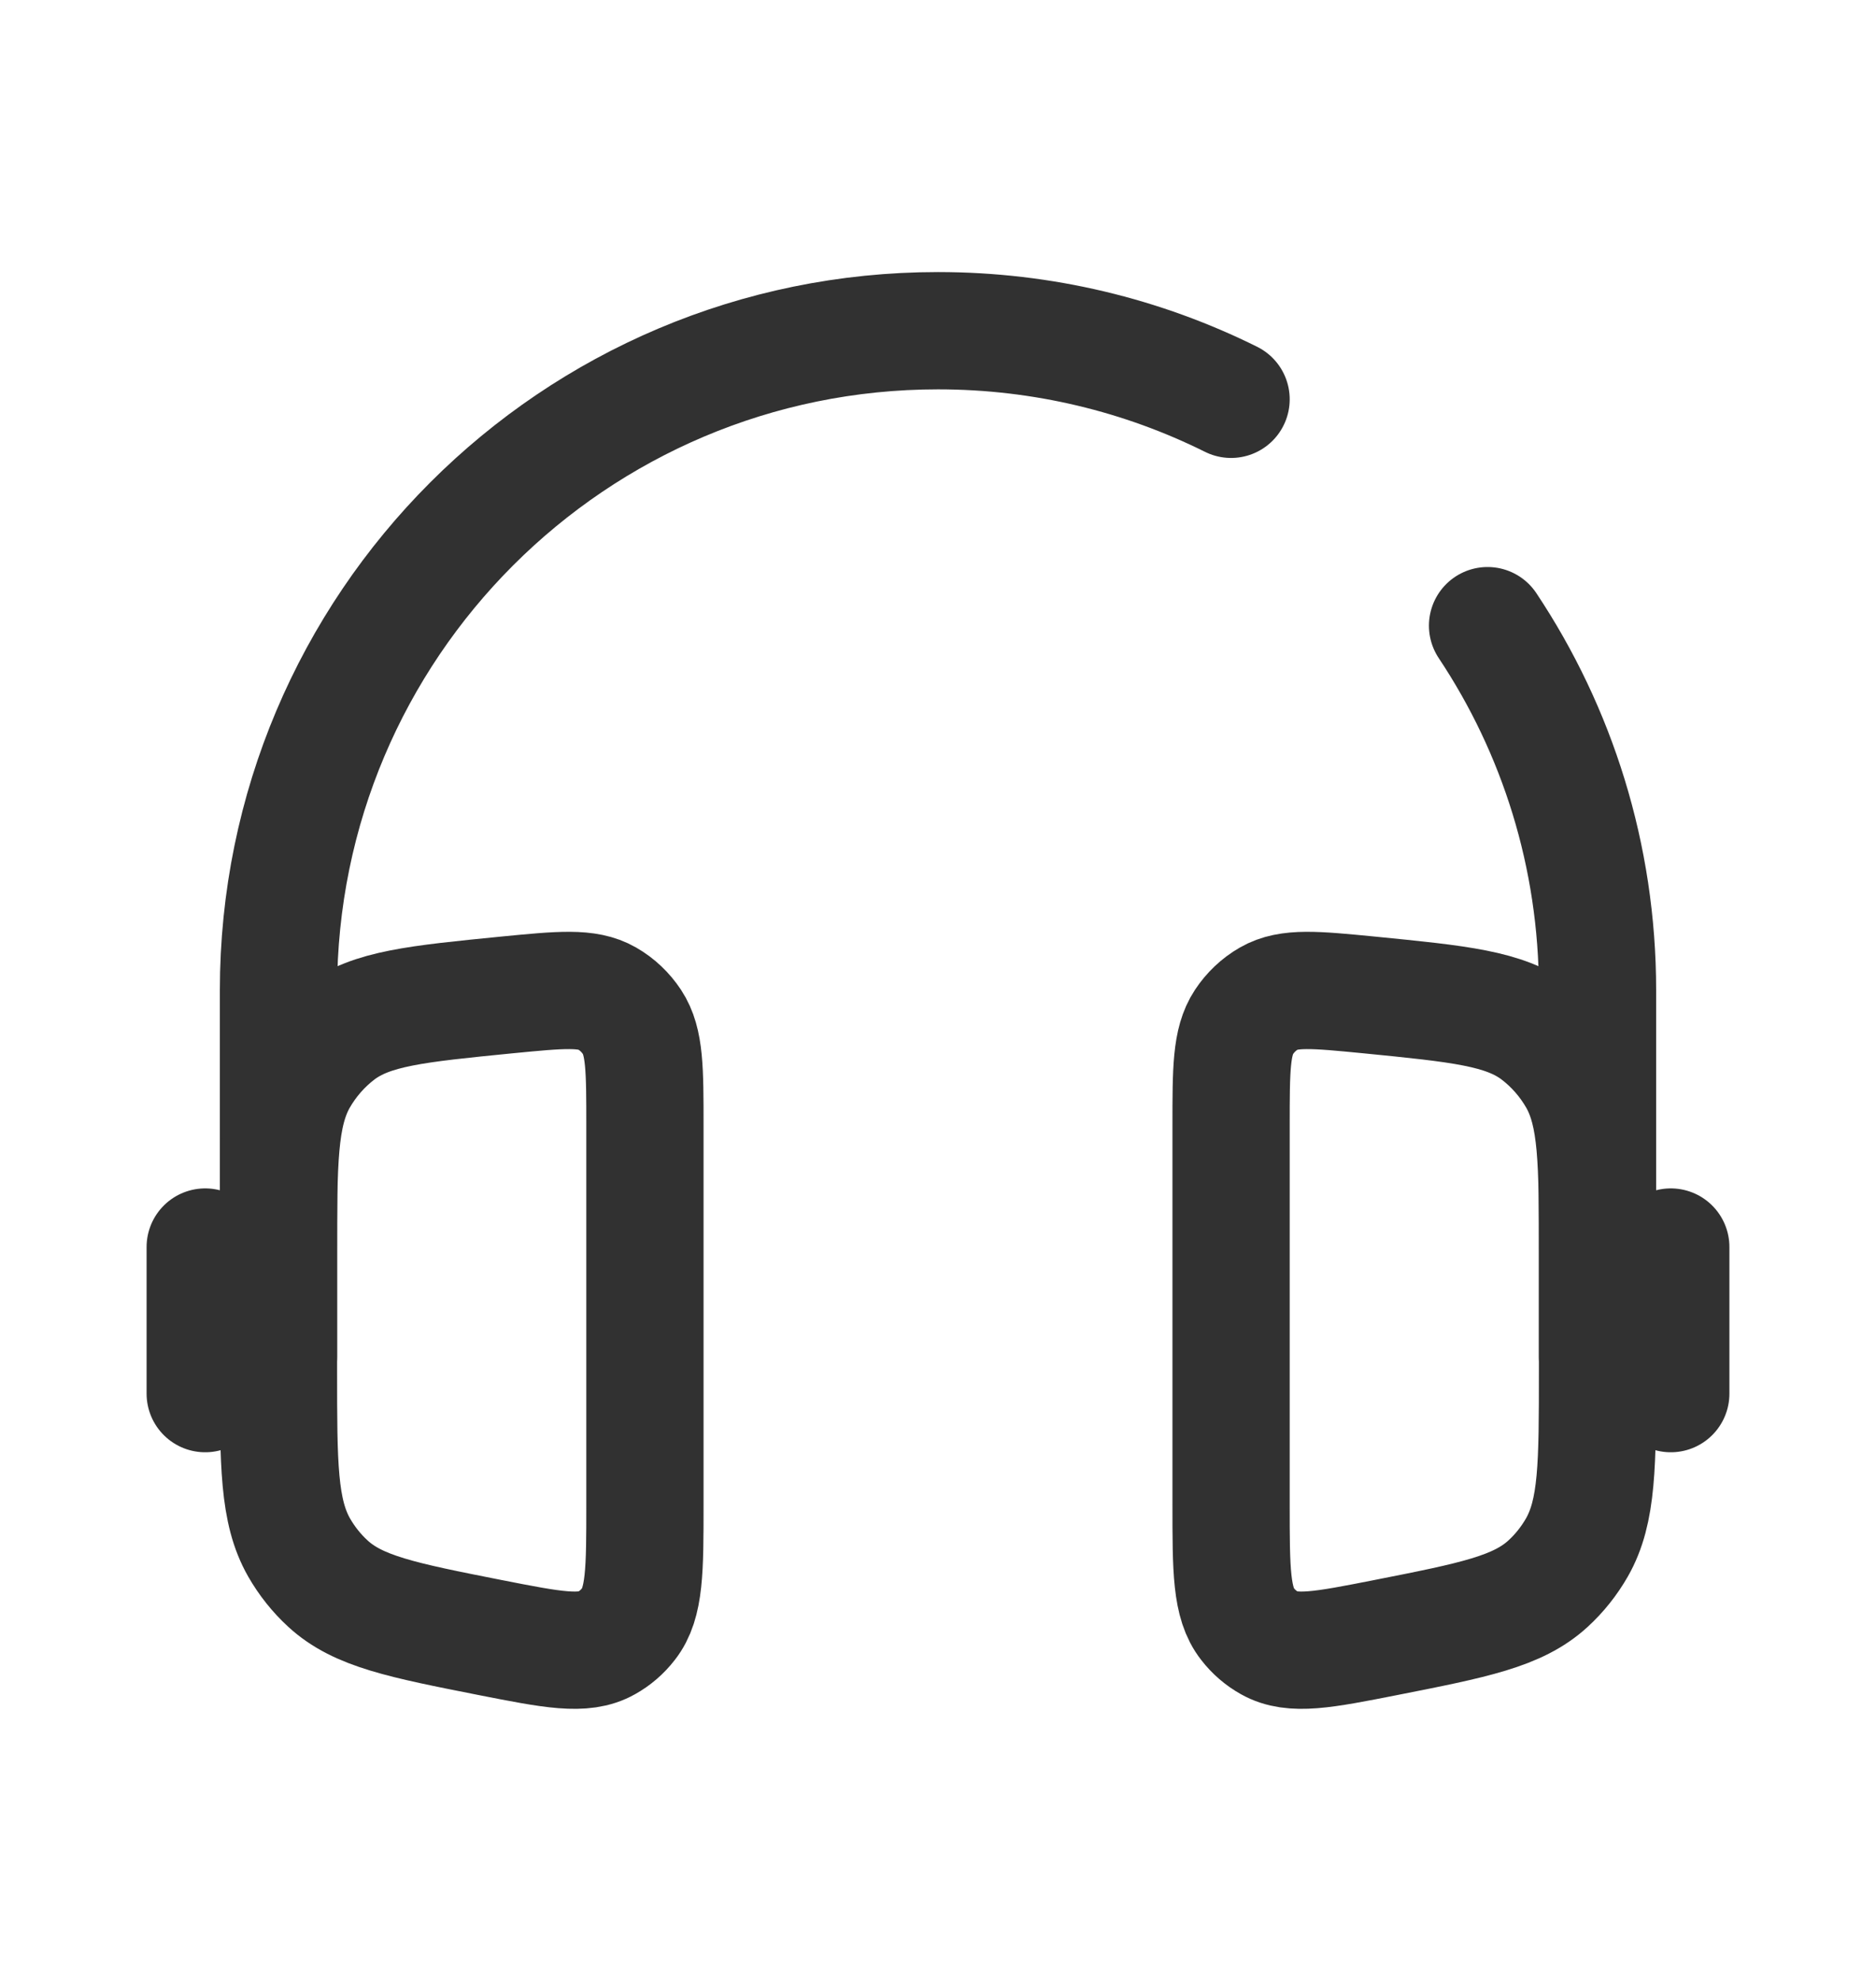 <svg width="18" height="19" viewBox="0 0 18 19" fill="none" xmlns="http://www.w3.org/2000/svg">
<path d="M15.328 13.016V9.5C15.328 8.206 14.94 7.003 14.273 6.001M2.672 13.016V9.5C2.672 6.005 5.505 3.172 9 3.172C10.01 3.172 10.965 3.409 11.812 3.83" stroke="#313131" stroke-width="1.125" stroke-linecap="round"/>
<path d="M16.031 11.961V13.367" stroke="#313131" stroke-width="1.125" stroke-linecap="round"/>
<path d="M1.969 11.961V13.367" stroke="#313131" stroke-width="1.125" stroke-linecap="round"/>
<path d="M6.188 10.797C6.188 10.259 6.188 9.991 6.065 9.804C6.003 9.71 5.921 9.632 5.825 9.577C5.635 9.467 5.378 9.493 4.863 9.543C3.997 9.629 3.564 9.671 3.254 9.905C3.097 10.024 2.965 10.175 2.866 10.348C2.672 10.692 2.672 11.145 2.672 12.051V13.152C2.672 14.048 2.672 14.496 2.87 14.843C2.944 14.972 3.037 15.089 3.146 15.189C3.436 15.456 3.859 15.54 4.705 15.707C5.301 15.824 5.599 15.883 5.819 15.759C5.9 15.714 5.972 15.652 6.03 15.577C6.188 15.376 6.188 15.06 6.188 14.429V10.797Z" stroke="#313131" stroke-width="1.125"/>
<path d="M11.812 10.797C11.812 10.259 11.812 9.991 11.935 9.804C11.997 9.71 12.079 9.632 12.175 9.577C12.365 9.467 12.622 9.493 13.137 9.543C14.003 9.629 14.436 9.671 14.746 9.905C14.903 10.024 15.035 10.175 15.134 10.348C15.328 10.692 15.328 11.145 15.328 12.051V13.152C15.328 14.048 15.328 14.496 15.13 14.843C15.056 14.972 14.963 15.089 14.854 15.189C14.564 15.456 14.141 15.54 13.294 15.707C12.699 15.824 12.401 15.883 12.181 15.759C12.1 15.714 12.028 15.652 11.97 15.577C11.812 15.376 11.812 15.06 11.812 14.429V10.797Z" stroke="#313131" stroke-width="1.125"/>
</svg>

